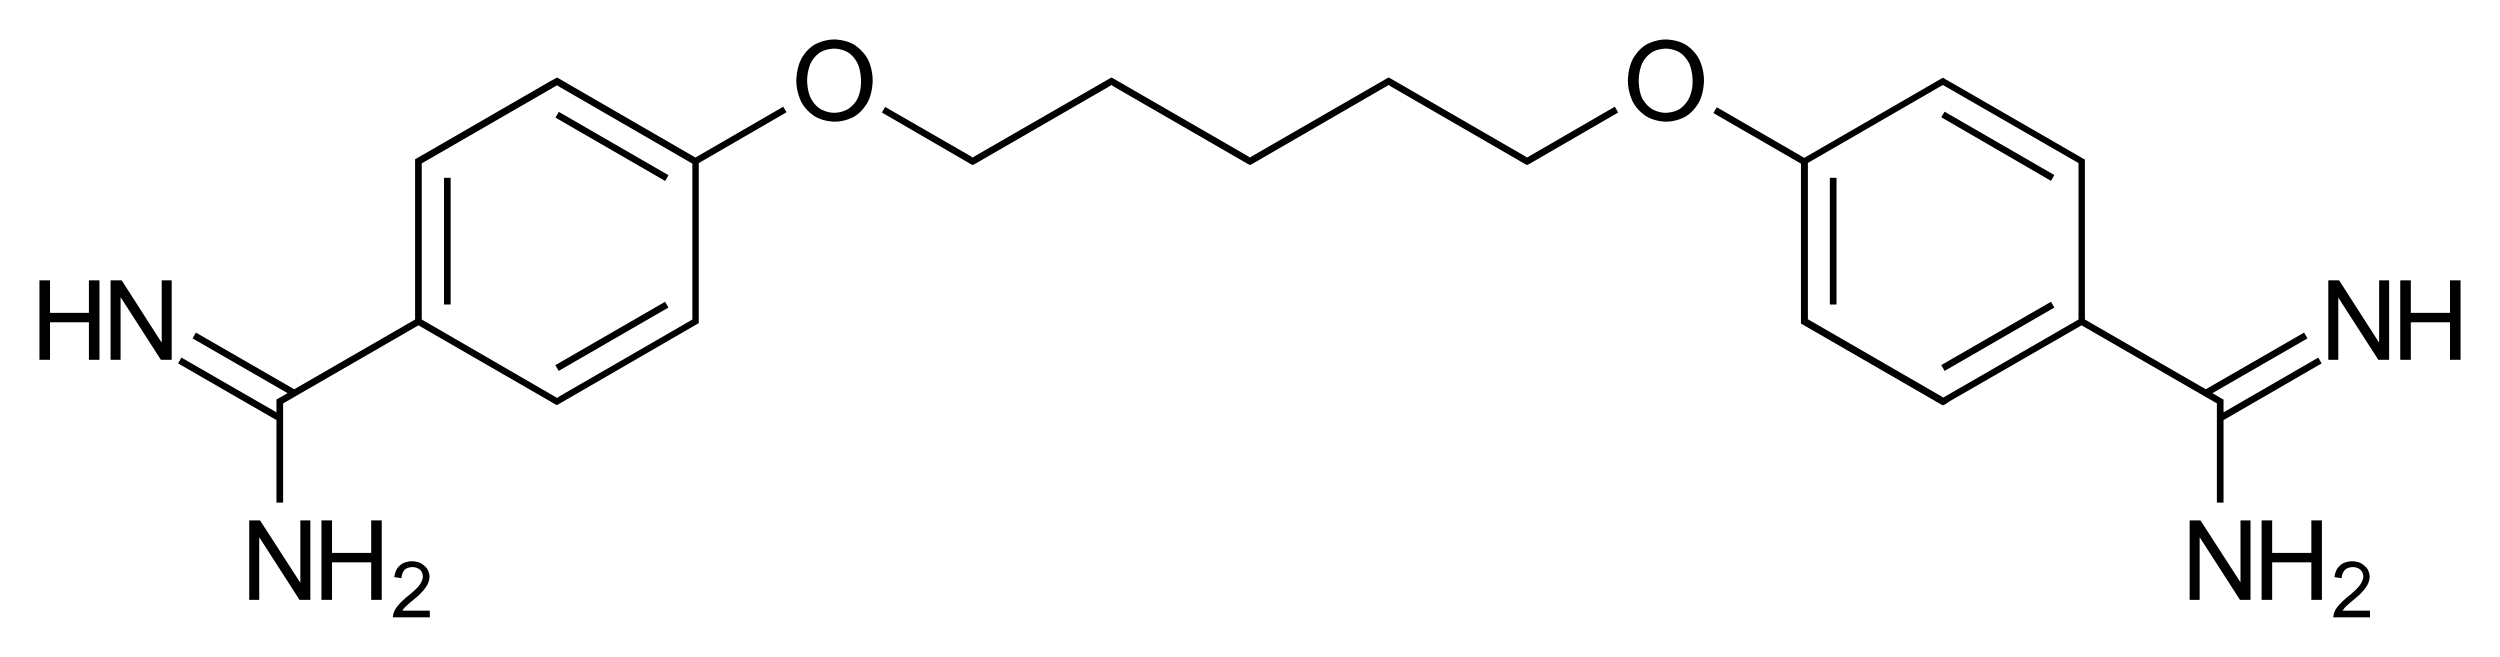 <?xml version="1.0" encoding="utf-8"?>
<!-- Generator: Adobe Illustrator 21.0.0, SVG Export Plug-In . SVG Version: 6.00 Build 0)  -->
<svg version="1.1" id="Слой_1" xmlns="http://www.w3.org/2000/svg" xmlns:xlink="http://www.w3.org/1999/xlink" x="0px" y="0px"
	 viewBox="0 0 899.8 236.4" style="enable-background:new 0 0 899.8 236.4;" xml:space="preserve">
<g>
	<rect x="159.8" y="64" width="2.4" height="45.6"/>
	<rect x="197.4" y="119.9" transform="matrix(0.866 -0.5 0.5 0.866 -31.019 126.287)" width="45.6" height="2.4"/>
	<rect x="219" y="29.8" transform="matrix(0.5 -0.866 0.866 0.5 64.61 217.091)" width="2.4" height="45.6"/>
	<path d="M281.9,38.4l-31.6,18.3l-49.1-28.4l-0.7-0.4l-2.4,1.3l0,0L151.7,56l0,0l-1.6,0.9L150,57l0,0l-0.6,0.3v0.7v2V115l-43.5,25.1
		l-35.4-20.4l-1.2,2.1l34.2,19.7l-1.7,1l0,0l-2.3,1.3v0.7v2v1.9l-34.2-19.7l-1.2,2.1l35.4,20.4v29.7h2.4v-34.4v-1.3l48.7-28.1
		l47.5,27.4l0,0l1.7,1l0,0l0,0l0.6,0.3l0.6-0.3l0,0l49.8-28.8l0.7-0.4v-0.7v-2V58.7l31.6-18.3L281.9,38.4z M249.2,115l-1.2,0.7l0,0
		l-46.4,26.8l0,0l-1.1,0.7L151.8,115V60.1v-1.3l48.7-28.1l1.1,0.7l0,0l47.6,27.5v54.9V115z"/>
	<polygon points="581.2,38.4 549.6,56.7 548.5,56 548.5,56 500.4,28.2 500.4,28.2 499.8,27.9 499.2,28.2 499.2,28.2 451,56 451,56 
		449.9,56.7 448.8,56 448.8,56 400.8,28.3 400,27.9 399.3,28.3 351.2,56 351.2,56 350.1,56.7 349,56 349,56 318.6,38.5 317.4,40.5 
		349.3,59 350.1,59.4 350.9,59 398.9,31.3 398.9,31.3 400,30.6 401.1,31.3 401.1,31.3 449.1,59 449.9,59.4 450.7,59 498.6,31.3 
		498.6,31.3 499.8,30.6 500.9,31.3 500.9,31.3 549,59.1 549,59.1 549.6,59.4 550.2,59.1 550.2,59.1 550.3,59.1 552,58.1 552,58.1 
		582.4,40.5 	"/>
	<rect x="658.6" y="64" width="2.4" height="45.6"/>
	<polygon points="739.4,110.7 738.2,108.6 698.7,131.4 699.9,133.5 	"/>
	<polygon points="739.4,63 699.9,40.2 698.7,42.2 738.2,65.1 	"/>
	<path d="M307.3,16c-3.1-1.8-7-1.8-7-1.8c-3.9,0-7,1.8-7,1.8c-3.2,1.8-4.9,5.2-4.9,5.2c-1.8,3.4-1.8,7.8-1.8,7.8
		c0,4.3,1.8,7.7,1.8,7.7c1.8,3.4,4.9,5.2,4.9,5.2c3.1,1.9,7.1,1.9,7.1,1.9c3.9,0,7-1.8,7-1.8c3.1-1.8,4.9-5.2,4.9-5.2
		c1.8-3.4,1.8-7.8,1.8-7.8c0-4.5-1.8-7.8-1.8-7.8C310.4,17.8,307.3,16,307.3,16z M308.8,35.2c-1.2,2.6-3.5,4-3.5,4
		c-2.2,1.4-5,1.4-5,1.4c-2.8,0-5.1-1.4-5.1-1.4c-2.2-1.4-3.4-3.9-3.4-3.9c-1.3-2.6-1.3-6.2-1.3-6.2c0-3.6,1.2-6.2,1.2-6.2
		c1.2-2.6,3.4-4,3.4-4c2.2-1.4,5.1-1.4,5.1-1.4c2.9,0,5.1,1.4,5.1,1.4c2.2,1.4,3.4,4,3.4,4c1.2,2.6,1.2,6.2,1.2,6.2
		C310,32.6,308.8,35.2,308.8,35.2z"/>
	<polygon points="108.1,209.6 108,209.6 93.6,187.3 89.7,187.3 89.7,215.9 93.3,215.9 93.3,193.5 93.4,193.5 107.8,215.9 
		111.7,215.9 111.7,187.3 108.1,187.3 	"/>
	<polygon points="133.6,199 119.5,199 119.5,187.3 115.7,187.3 115.7,215.9 119.5,215.9 119.5,202.4 133.6,202.4 133.6,215.9 
		137.4,215.9 137.4,187.3 133.6,187.3 	"/>
	<path d="M145.9,218.4c0.7-0.6,1.8-1.6,1.8-1.6l1.8-1.5c2.6-2.1,3.8-4,3.8-4c1.3-1.8,1.3-3.7,1.3-3.7c0-1.5-0.8-2.8-0.8-2.8
		c-0.8-1.2-2.2-2-2.2-2c-1.4-0.8-3.3-0.8-3.3-0.8c-1.8,0-3.2,0.7-3.2,0.7c-1.4,0.7-2.2,2-2.2,2c-0.8,1.3-1,3-1,3l2.6,0.4
		c0.1-2,1.1-3,1.1-3c1-1,2.8-1,2.8-1c1.1,0,1.9,0.4,1.9,0.4c0.9,0.4,1.4,1.2,1.4,1.2c0.5,0.8,0.5,1.8,0.5,1.8c0,1.4-1.1,2.9-1.1,2.9
		c-1,1.5-3.4,3.4-3.4,3.4l-1.6,1.3c-2.4,2-3.5,3.7-3.5,3.7c-1.2,1.6-1.2,3.4-1.2,3.4h13.3v-2.4h-9.9
		C145.2,219.1,145.9,218.4,145.9,218.4z"/>
	<polygon points="58.2,123.2 58.1,123.2 43.8,100.9 39.8,100.9 39.8,129.5 43.4,129.5 43.4,107.1 43.5,107.1 57.9,129.5 61.8,129.5 
		61.8,100.9 58.2,100.9 	"/>
	<polygon points="32,112.6 18,112.6 18,100.9 14.2,100.9 14.2,129.5 18,129.5 18,116 32,116 32,129.5 35.8,129.5 35.8,100.9 
		32,100.9 	"/>
	<path d="M606.6,16c-3.1-1.8-7-1.8-7-1.8c-3.9,0-7,1.8-7,1.8c-3.1,1.8-4.9,5.2-4.9,5.2c-1.8,3.4-1.8,7.8-1.8,7.8
		c0,4.3,1.8,7.7,1.8,7.7c1.8,3.4,4.9,5.2,4.9,5.2c3.1,1.9,7,1.9,7,1.9c3.9,0,7-1.8,7-1.8c3.1-1.8,4.9-5.2,4.9-5.2
		c1.8-3.4,1.8-7.8,1.8-7.8c0-4.5-1.8-7.8-1.8-7.8C609.7,17.8,606.6,16,606.6,16z M608,35.2c-1.2,2.6-3.4,4-3.4,4
		c-2.2,1.4-5.1,1.4-5.1,1.4c-2.8,0-5-1.4-5-1.4c-2.2-1.4-3.5-3.9-3.5-3.9c-1.2-2.6-1.2-6.2-1.2-6.2c0-3.6,1.2-6.2,1.2-6.2
		c1.2-2.6,3.4-4,3.4-4c2.2-1.4,5.1-1.4,5.1-1.4c2.9,0,5.1,1.4,5.1,1.4c2.2,1.4,3.4,4,3.4,4c1.2,2.6,1.2,6.2,1.2,6.2
		C609.3,32.6,608,35.2,608,35.2z"/>
	<path d="M701.6,144.5l47.6-27.4l47.5,27.4l0,0l1.2,0.7v1.3v34.4h2.4v-29.7l35.3-20.4l-1.2-2.1l-34.1,19.7v-1.9v-2v-0.7l-0.6-0.3
		l0,0l-3.4-2l34.2-19.7l-1.2-2.1l-35.4,20.4L750.4,115V60.1v-2v-0.7l-0.6-0.3l0,0l-48.2-27.8l0,0l-1.6-0.9l-0.1-0.1l0,0l-0.6-0.3
		l-0.6,0.3l0,0l-49.3,28.5l-31.5-18.2l-1.2,2.1l31.5,18.2v54.9v2v0.7l0.6,0.3l0,0l49.9,28.8l0,0l0.6,0.3l0.6-0.3l0,0l0.3-0.1
		L701.6,144.5L701.6,144.5z M650.6,58.7l47.6-27.5l0,0l1.1-0.6l47.6,27.4l0,0l1.2,0.7v1.3V115l-48.7,28.1l-1.1-0.7l0,0l-46.4-26.8
		l0,0l-1.2-0.7v-1.3V58.7z"/>
	<polygon points="806.4,209.6 806.4,209.6 792,187.3 788.1,187.3 788.1,215.9 791.7,215.9 791.7,193.5 791.8,193.5 806.2,215.9 
		810,215.9 810,187.3 806.4,187.3 	"/>
	<polygon points="831.9,199 817.8,199 817.8,187.3 814,187.3 814,215.9 817.8,215.9 817.8,202.4 831.9,202.4 831.9,215.9 
		835.7,215.9 835.7,187.3 831.9,187.3 	"/>
	<path d="M844.2,218.4c0.7-0.6,1.8-1.6,1.8-1.6l1.8-1.5c2.6-2.1,3.8-4,3.8-4c1.3-1.8,1.3-3.7,1.3-3.7c0-1.5-0.8-2.8-0.8-2.8
		c-0.8-1.2-2.2-2-2.2-2c-1.4-0.8-3.3-0.8-3.3-0.8c-1.8,0-3.2,0.7-3.2,0.7c-1.4,0.7-2.2,2-2.2,2c-0.8,1.3-1,3-1,3l2.6,0.4
		c0.1-2,1.2-3,1.2-3c1-1,2.8-1,2.8-1c1.1,0,1.9,0.4,1.9,0.4c0.9,0.4,1.4,1.2,1.4,1.2c0.5,0.8,0.5,1.8,0.5,1.8c0,1.4-1.1,2.9-1.1,2.9
		c-1,1.5-3.3,3.4-3.3,3.4l-1.6,1.3c-2.4,2-3.6,3.7-3.6,3.7c-1.2,1.6-1.2,3.4-1.2,3.4H853v-2.4h-9.9
		C843.6,219.1,844.2,218.4,844.2,218.4z"/>
	<polygon points="856.3,123.2 856.2,123.2 841.9,100.9 838,100.9 838,129.5 841.6,129.5 841.6,107.1 841.6,107.1 856,129.5 
		859.9,129.5 859.9,100.9 856.3,100.9 	"/>
	<polygon points="881.8,100.9 881.8,112.6 867.7,112.6 867.7,100.9 863.9,100.9 863.9,129.5 867.7,129.5 867.7,116 881.8,116 
		881.8,129.5 885.6,129.5 885.6,100.9 	"/>
</g>
</svg>
